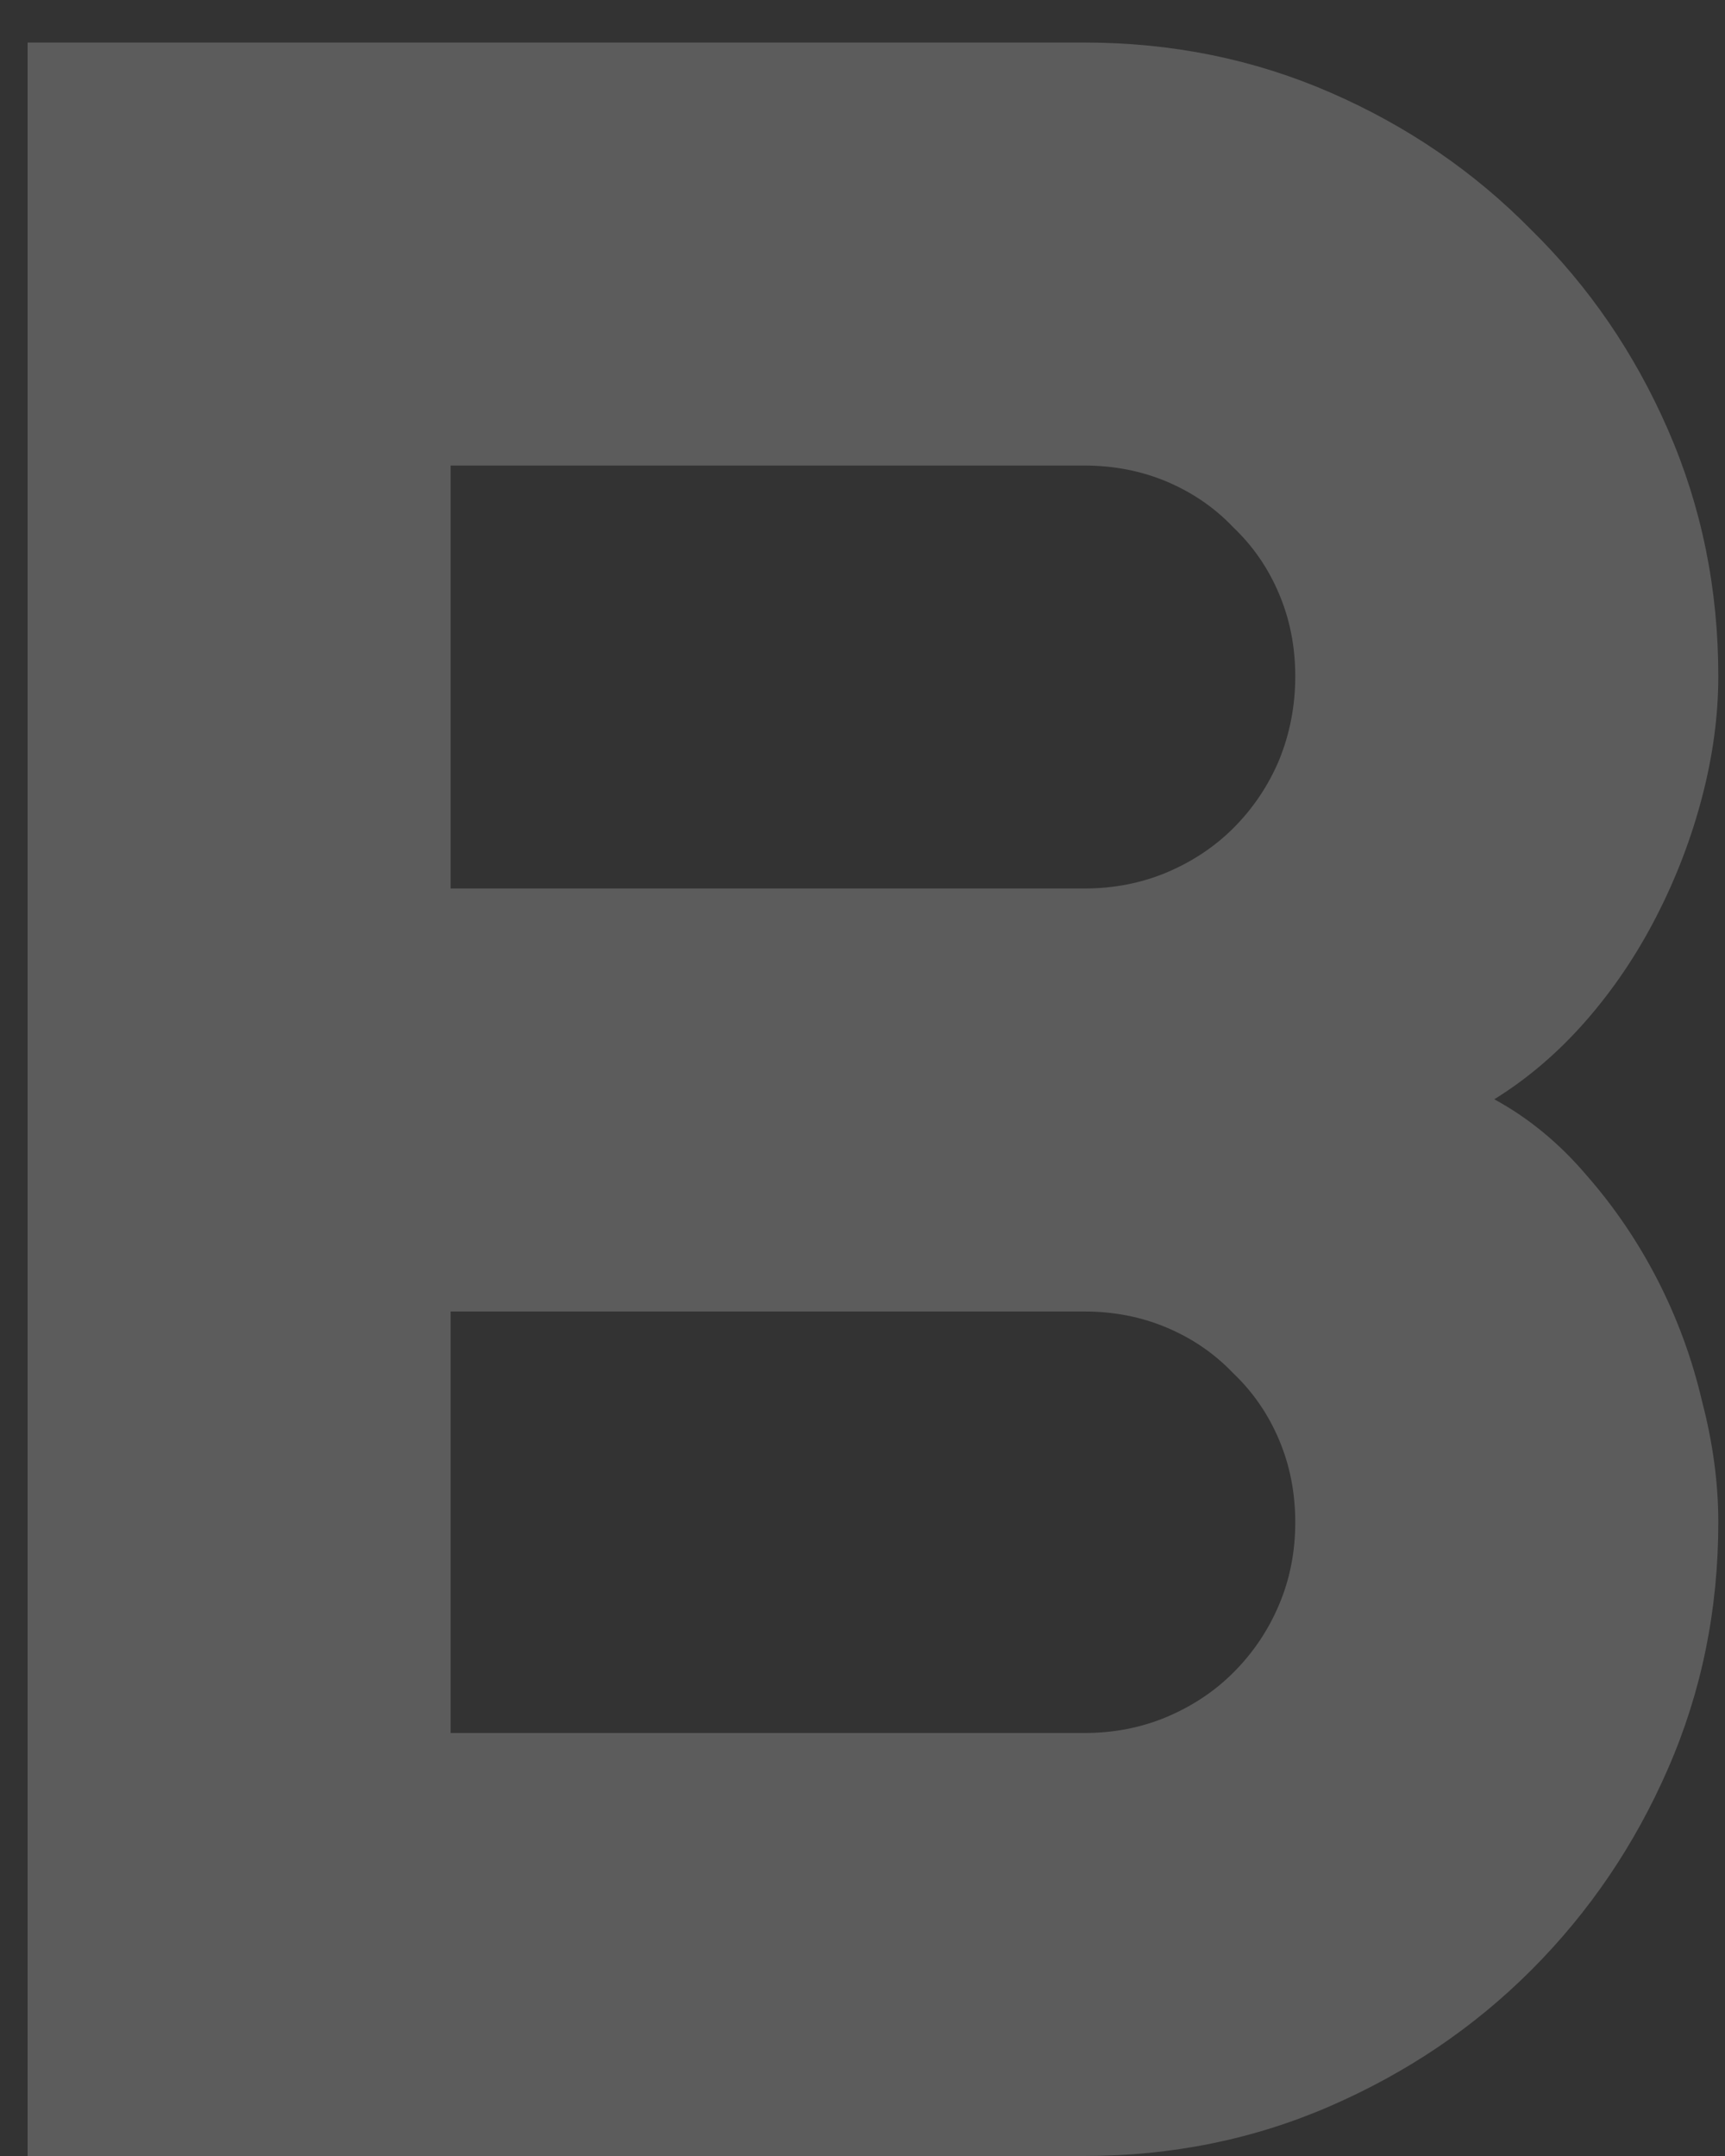 <svg width="24" height="30" viewBox="0 0 24 30" fill="none" xmlns="http://www.w3.org/2000/svg">
<rect x="0" y="0" width="24" height="30" fill="#333333" stroke="none"/>
<path d="M23.907 21.182C23.907 22.398 23.674 23.54 23.209 24.606C22.745 25.673 22.109 26.609 21.302 27.416C20.509 28.209 19.58 28.838 18.513 29.303C17.447 29.768 16.305 30 15.088 30H0.384V0.592H15.088C16.305 0.592 17.447 0.824 18.513 1.289C19.58 1.754 20.509 2.39 21.302 3.196C22.109 3.989 22.745 4.919 23.209 5.985C23.674 7.052 23.907 8.193 23.907 9.41C23.907 9.957 23.831 10.518 23.681 11.092C23.531 11.666 23.319 12.22 23.045 12.753C22.772 13.286 22.444 13.771 22.061 14.209C21.678 14.646 21.254 15.009 20.79 15.296C21.268 15.556 21.699 15.911 22.081 16.362C22.464 16.8 22.793 17.285 23.066 17.818C23.339 18.352 23.544 18.912 23.681 19.5C23.831 20.074 23.907 20.635 23.907 21.182ZM6.27 24.114H15.088C15.498 24.114 15.881 24.039 16.237 23.889C16.592 23.738 16.9 23.533 17.16 23.273C17.433 23 17.645 22.686 17.795 22.33C17.946 21.975 18.021 21.592 18.021 21.182C18.021 20.771 17.946 20.389 17.795 20.033C17.645 19.678 17.433 19.37 17.16 19.11C16.9 18.837 16.592 18.625 16.237 18.475C15.881 18.324 15.498 18.249 15.088 18.249H6.27V24.114ZM6.27 12.363H15.088C15.498 12.363 15.881 12.288 16.237 12.138C16.592 11.987 16.9 11.782 17.16 11.523C17.433 11.249 17.645 10.935 17.795 10.579C17.946 10.21 18.021 9.82 18.021 9.41C18.021 9 17.946 8.617 17.795 8.262C17.645 7.906 17.433 7.599 17.16 7.339C16.9 7.065 16.592 6.854 16.237 6.703C15.881 6.553 15.498 6.478 15.088 6.478H6.27V12.363Z" fill="white" fill-opacity="0.2"/>
</svg>

